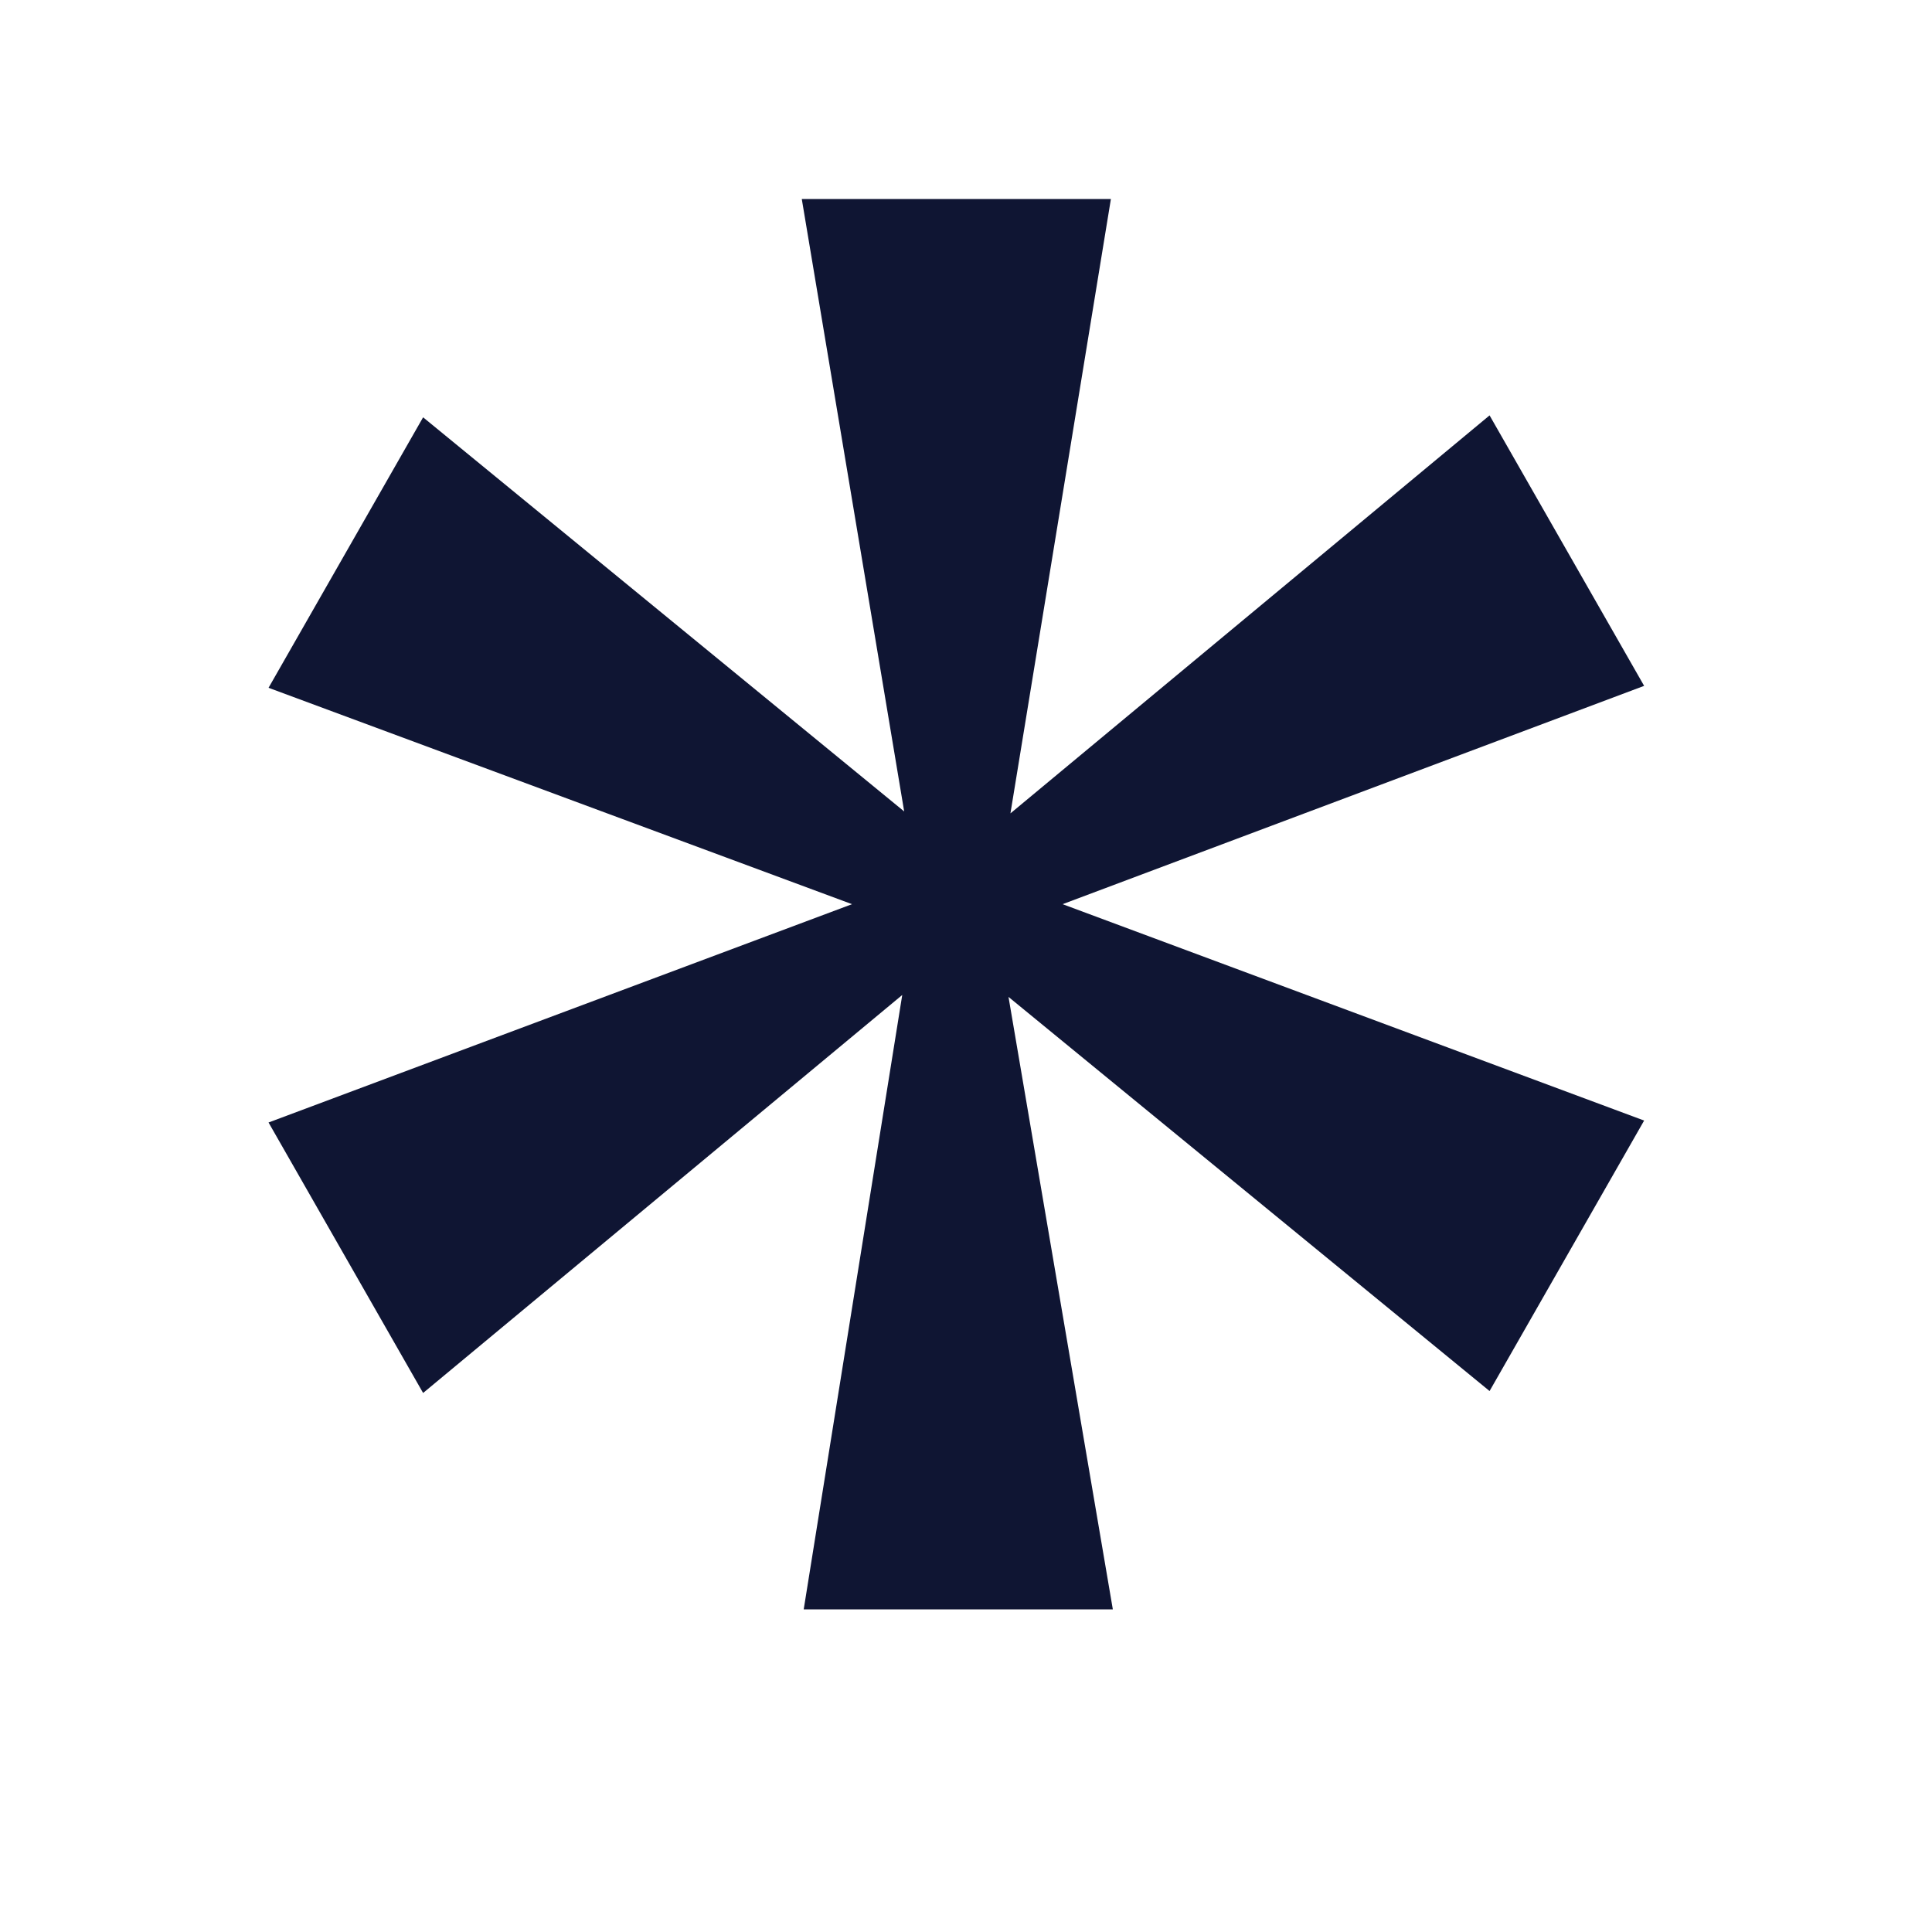 <?xml version="1.0" encoding="UTF-8"?><svg id="b" xmlns="http://www.w3.org/2000/svg" width="10" height="10" viewBox="0 0 10 10"><g id="c"><path d="m5.23,4.21l2.48-2.06.8,1.4-3.01,1.13,3.01,1.12-.8,1.4-2.49-2.04.54,3.17h-1.6l.51-3.18-2.48,2.06-.8-1.4,3.02-1.13-3.02-1.12.8-1.4,2.49,2.04-.53-3.17h1.6l-.52,3.18Z" fill="#0f1533" stroke-width="0"/><rect width="10" height="10" fill="none" stroke-width="0"/></g></svg>